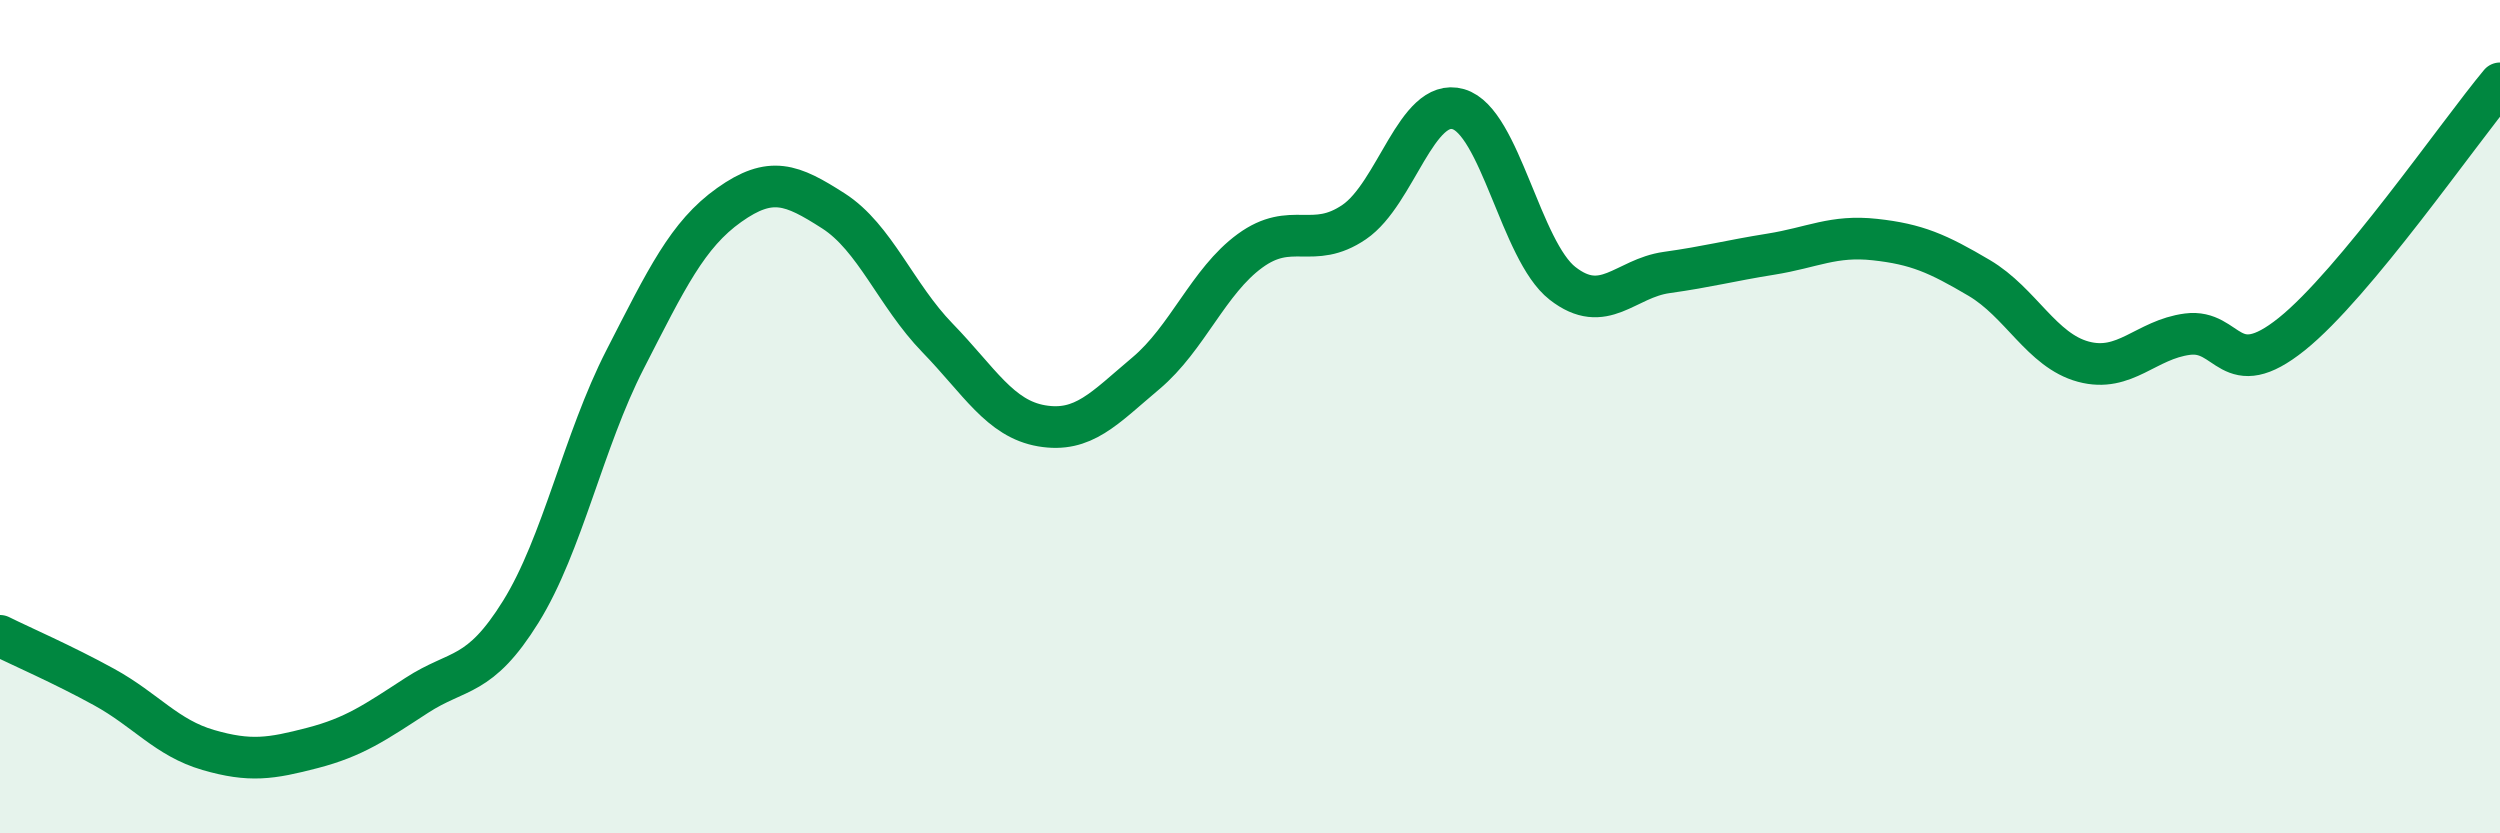 
    <svg width="60" height="20" viewBox="0 0 60 20" xmlns="http://www.w3.org/2000/svg">
      <path
        d="M 0,15.26 C 0.5,15.51 1.5,15.94 2.5,16.49 C 3.5,17.04 4,17.71 5,18 C 6,18.29 6.5,18.21 7.5,17.95 C 8.5,17.69 9,17.34 10,16.69 C 11,16.04 11.5,16.29 12.5,14.68 C 13.5,13.07 14,10.58 15,8.63 C 16,6.68 16.5,5.63 17.5,4.92 C 18.5,4.21 19,4.42 20,5.06 C 21,5.7 21.5,7.08 22.5,8.11 C 23.5,9.14 24,10.05 25,10.22 C 26,10.39 26.5,9.8 27.5,8.96 C 28.5,8.12 29,6.75 30,6.02 C 31,5.29 31.5,6.01 32.5,5.33 C 33.5,4.65 34,2.33 35,2.62 C 36,2.91 36.5,6.02 37.5,6.8 C 38.5,7.58 39,6.68 40,6.54 C 41,6.4 41.5,6.26 42.5,6.1 C 43.5,5.94 44,5.64 45,5.75 C 46,5.86 46.5,6.08 47.5,6.67 C 48.5,7.26 49,8.41 50,8.68 C 51,8.95 51.5,8.15 52.5,8.02 C 53.5,7.89 53.5,9.22 55,8.02 C 56.5,6.82 59,3.2 60,2L60 20L0 20Z"
        fill="#008740"
        opacity="0.1"
        stroke-linecap="round"
        stroke-linejoin="round"
      />
      <path
        d="M 0,15.26 C 0.5,15.51 1.5,15.94 2.5,16.49 C 3.5,17.04 4,17.71 5,18 C 6,18.29 6.5,18.21 7.5,17.95 C 8.5,17.69 9,17.34 10,16.69 C 11,16.04 11.5,16.29 12.5,14.68 C 13.5,13.07 14,10.58 15,8.63 C 16,6.68 16.5,5.63 17.5,4.92 C 18.5,4.21 19,4.42 20,5.06 C 21,5.7 21.5,7.08 22.5,8.11 C 23.5,9.14 24,10.05 25,10.22 C 26,10.39 26.5,9.8 27.5,8.96 C 28.5,8.12 29,6.75 30,6.02 C 31,5.29 31.5,6.01 32.5,5.33 C 33.5,4.65 34,2.33 35,2.62 C 36,2.91 36.5,6.02 37.5,6.8 C 38.5,7.58 39,6.68 40,6.54 C 41,6.4 41.5,6.26 42.5,6.1 C 43.5,5.94 44,5.64 45,5.75 C 46,5.86 46.5,6.08 47.5,6.67 C 48.5,7.26 49,8.41 50,8.68 C 51,8.95 51.5,8.15 52.5,8.02 C 53.5,7.89 53.5,9.22 55,8.02 C 56.5,6.82 59,3.2 60,2"
        stroke="#008740"
        stroke-width="1"
        fill="none"
        stroke-linecap="round"
        stroke-linejoin="round"
      />
    </svg>
  